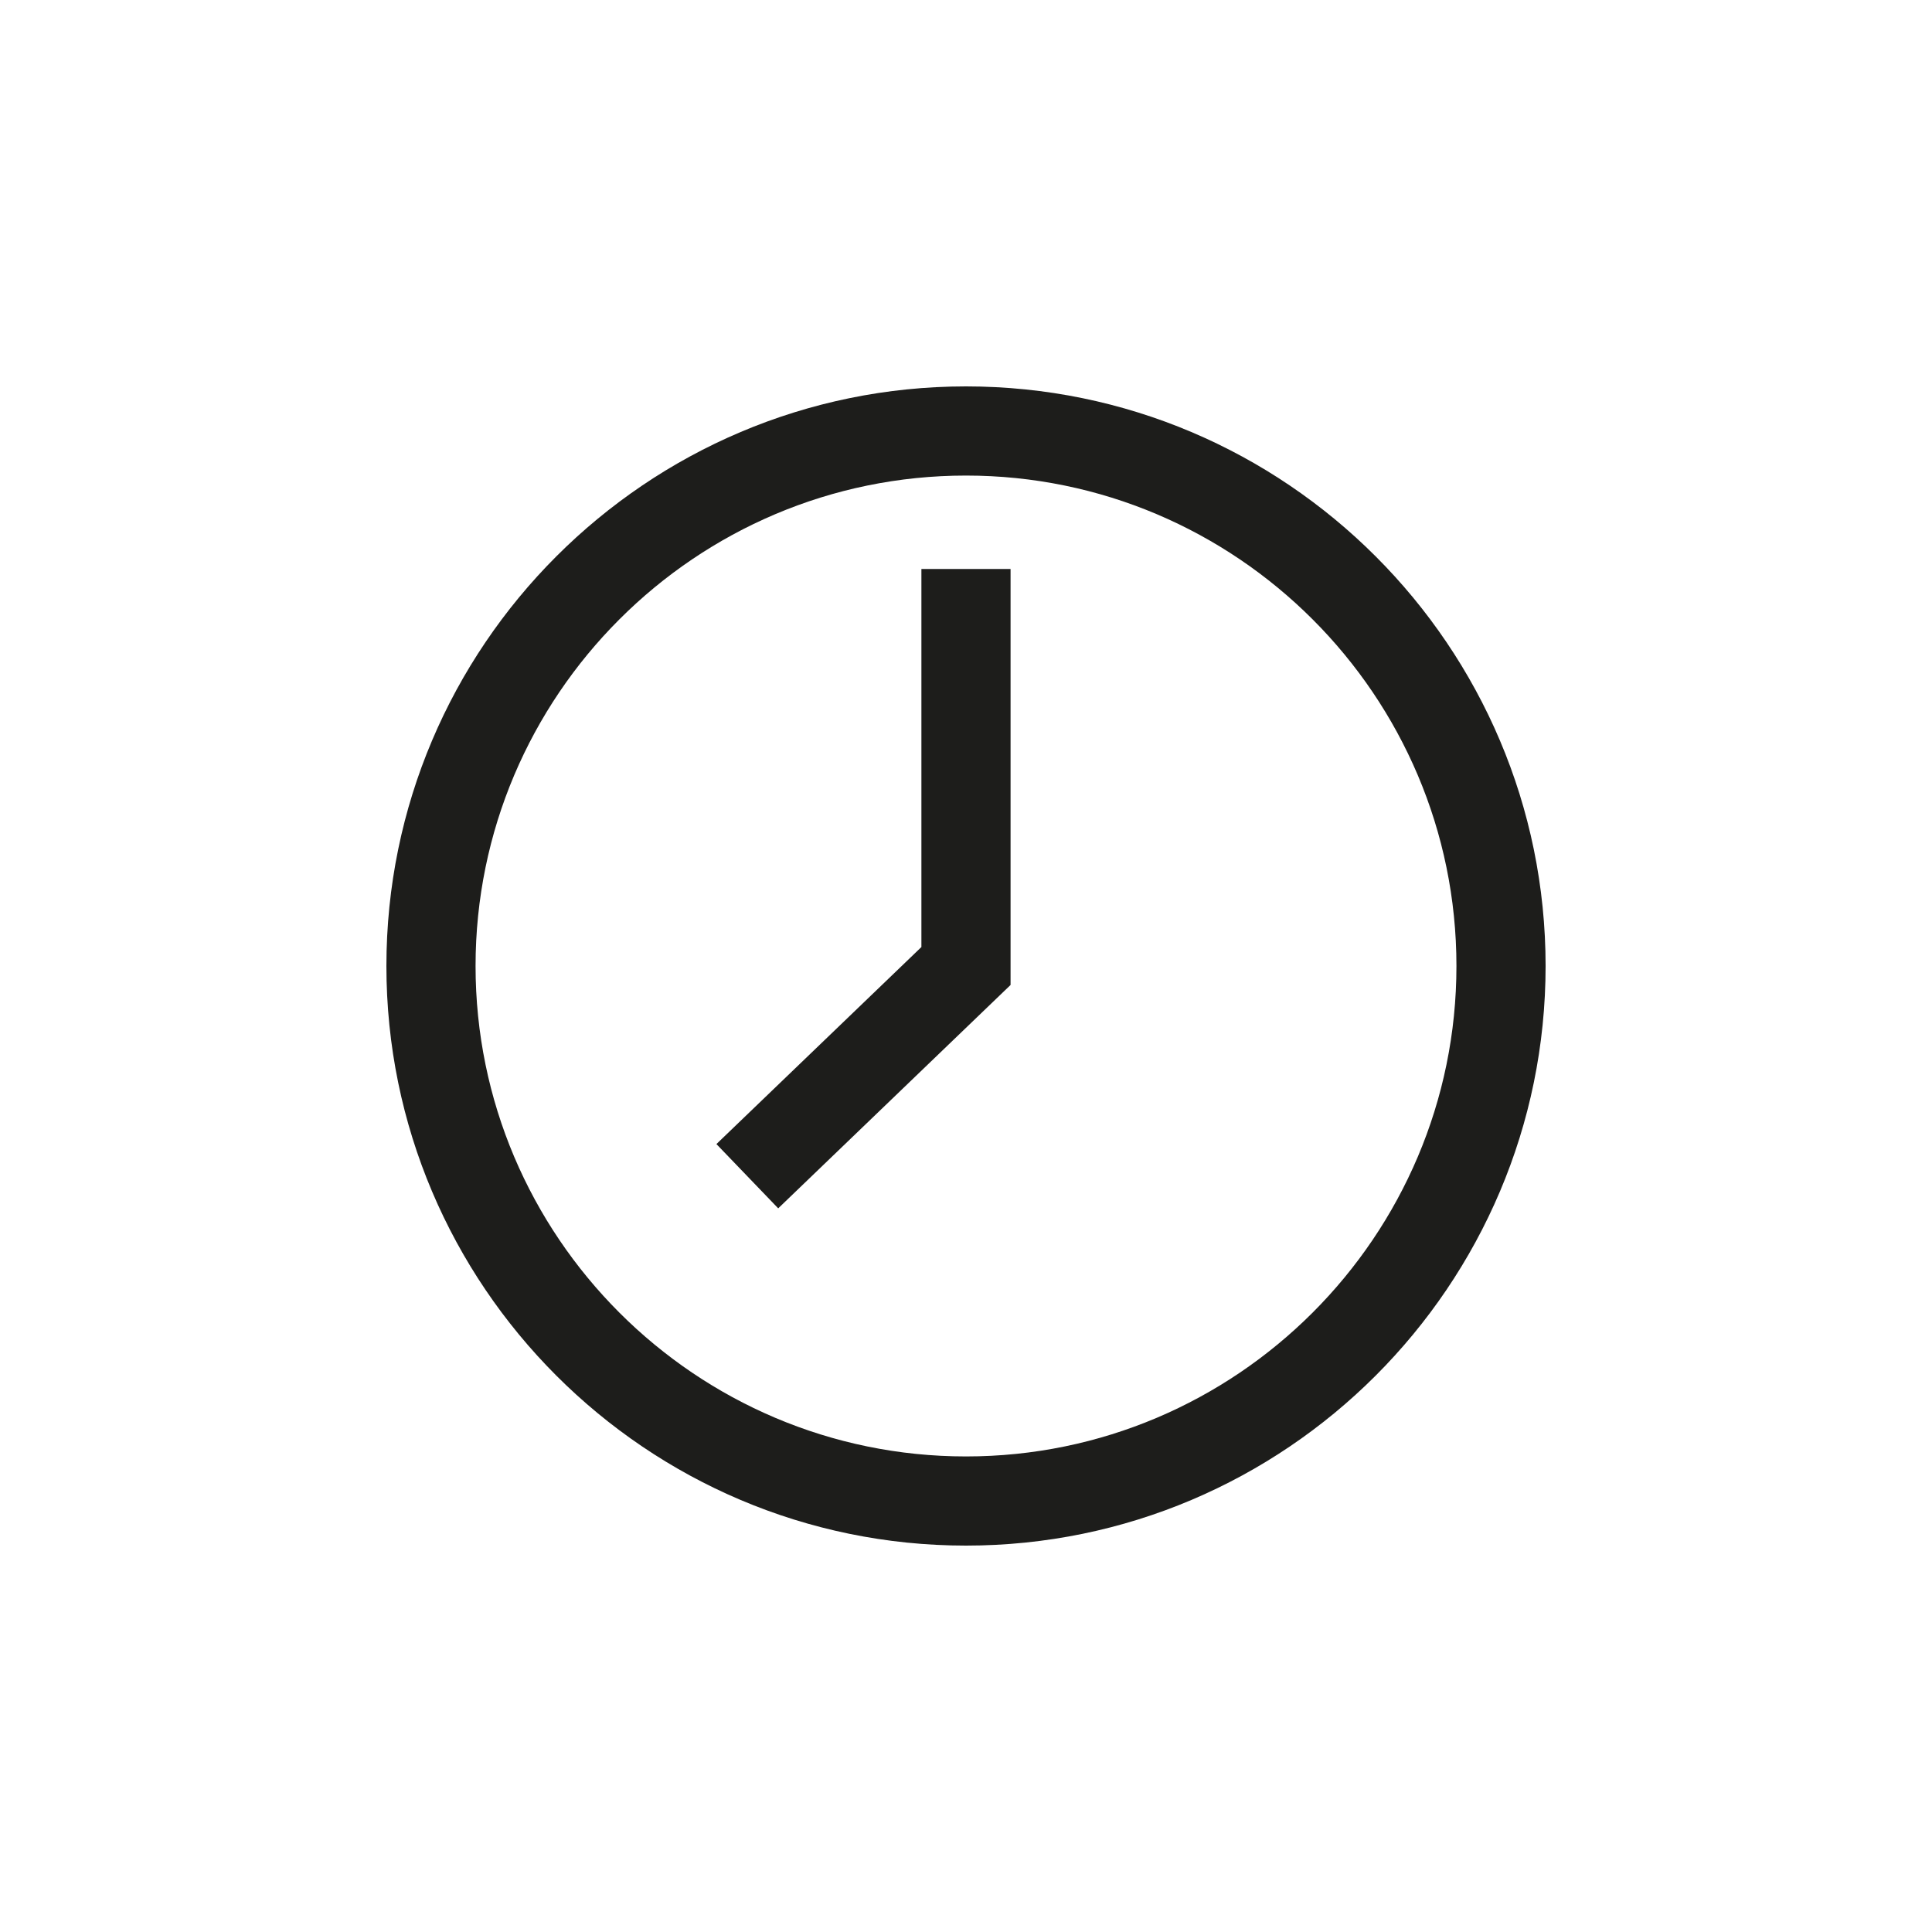 <svg width="60" height="60" viewBox="0 0 60 60" fill="none" xmlns="http://www.w3.org/2000/svg">
<g id="Icon - Google &#38; Mix">
<path id="Vector" d="M30 12C20.075 12 12 20.075 12 30C12 39.925 20.075 48 30 48C39.925 48 48 39.925 48 30C48 20.075 39.925 12 30 12ZM30 45.231C21.602 45.231 14.769 38.398 14.769 30C14.769 21.602 21.602 14.769 30 14.769C38.398 14.769 45.231 21.602 45.231 30C45.231 38.398 38.398 45.231 30 45.231ZM28.615 29.411L22.249 35.53L24.168 37.526L31.384 30.589V17.67H28.615L28.615 29.411Z" fill="#1D1D1B"/>
</g>
</svg>
